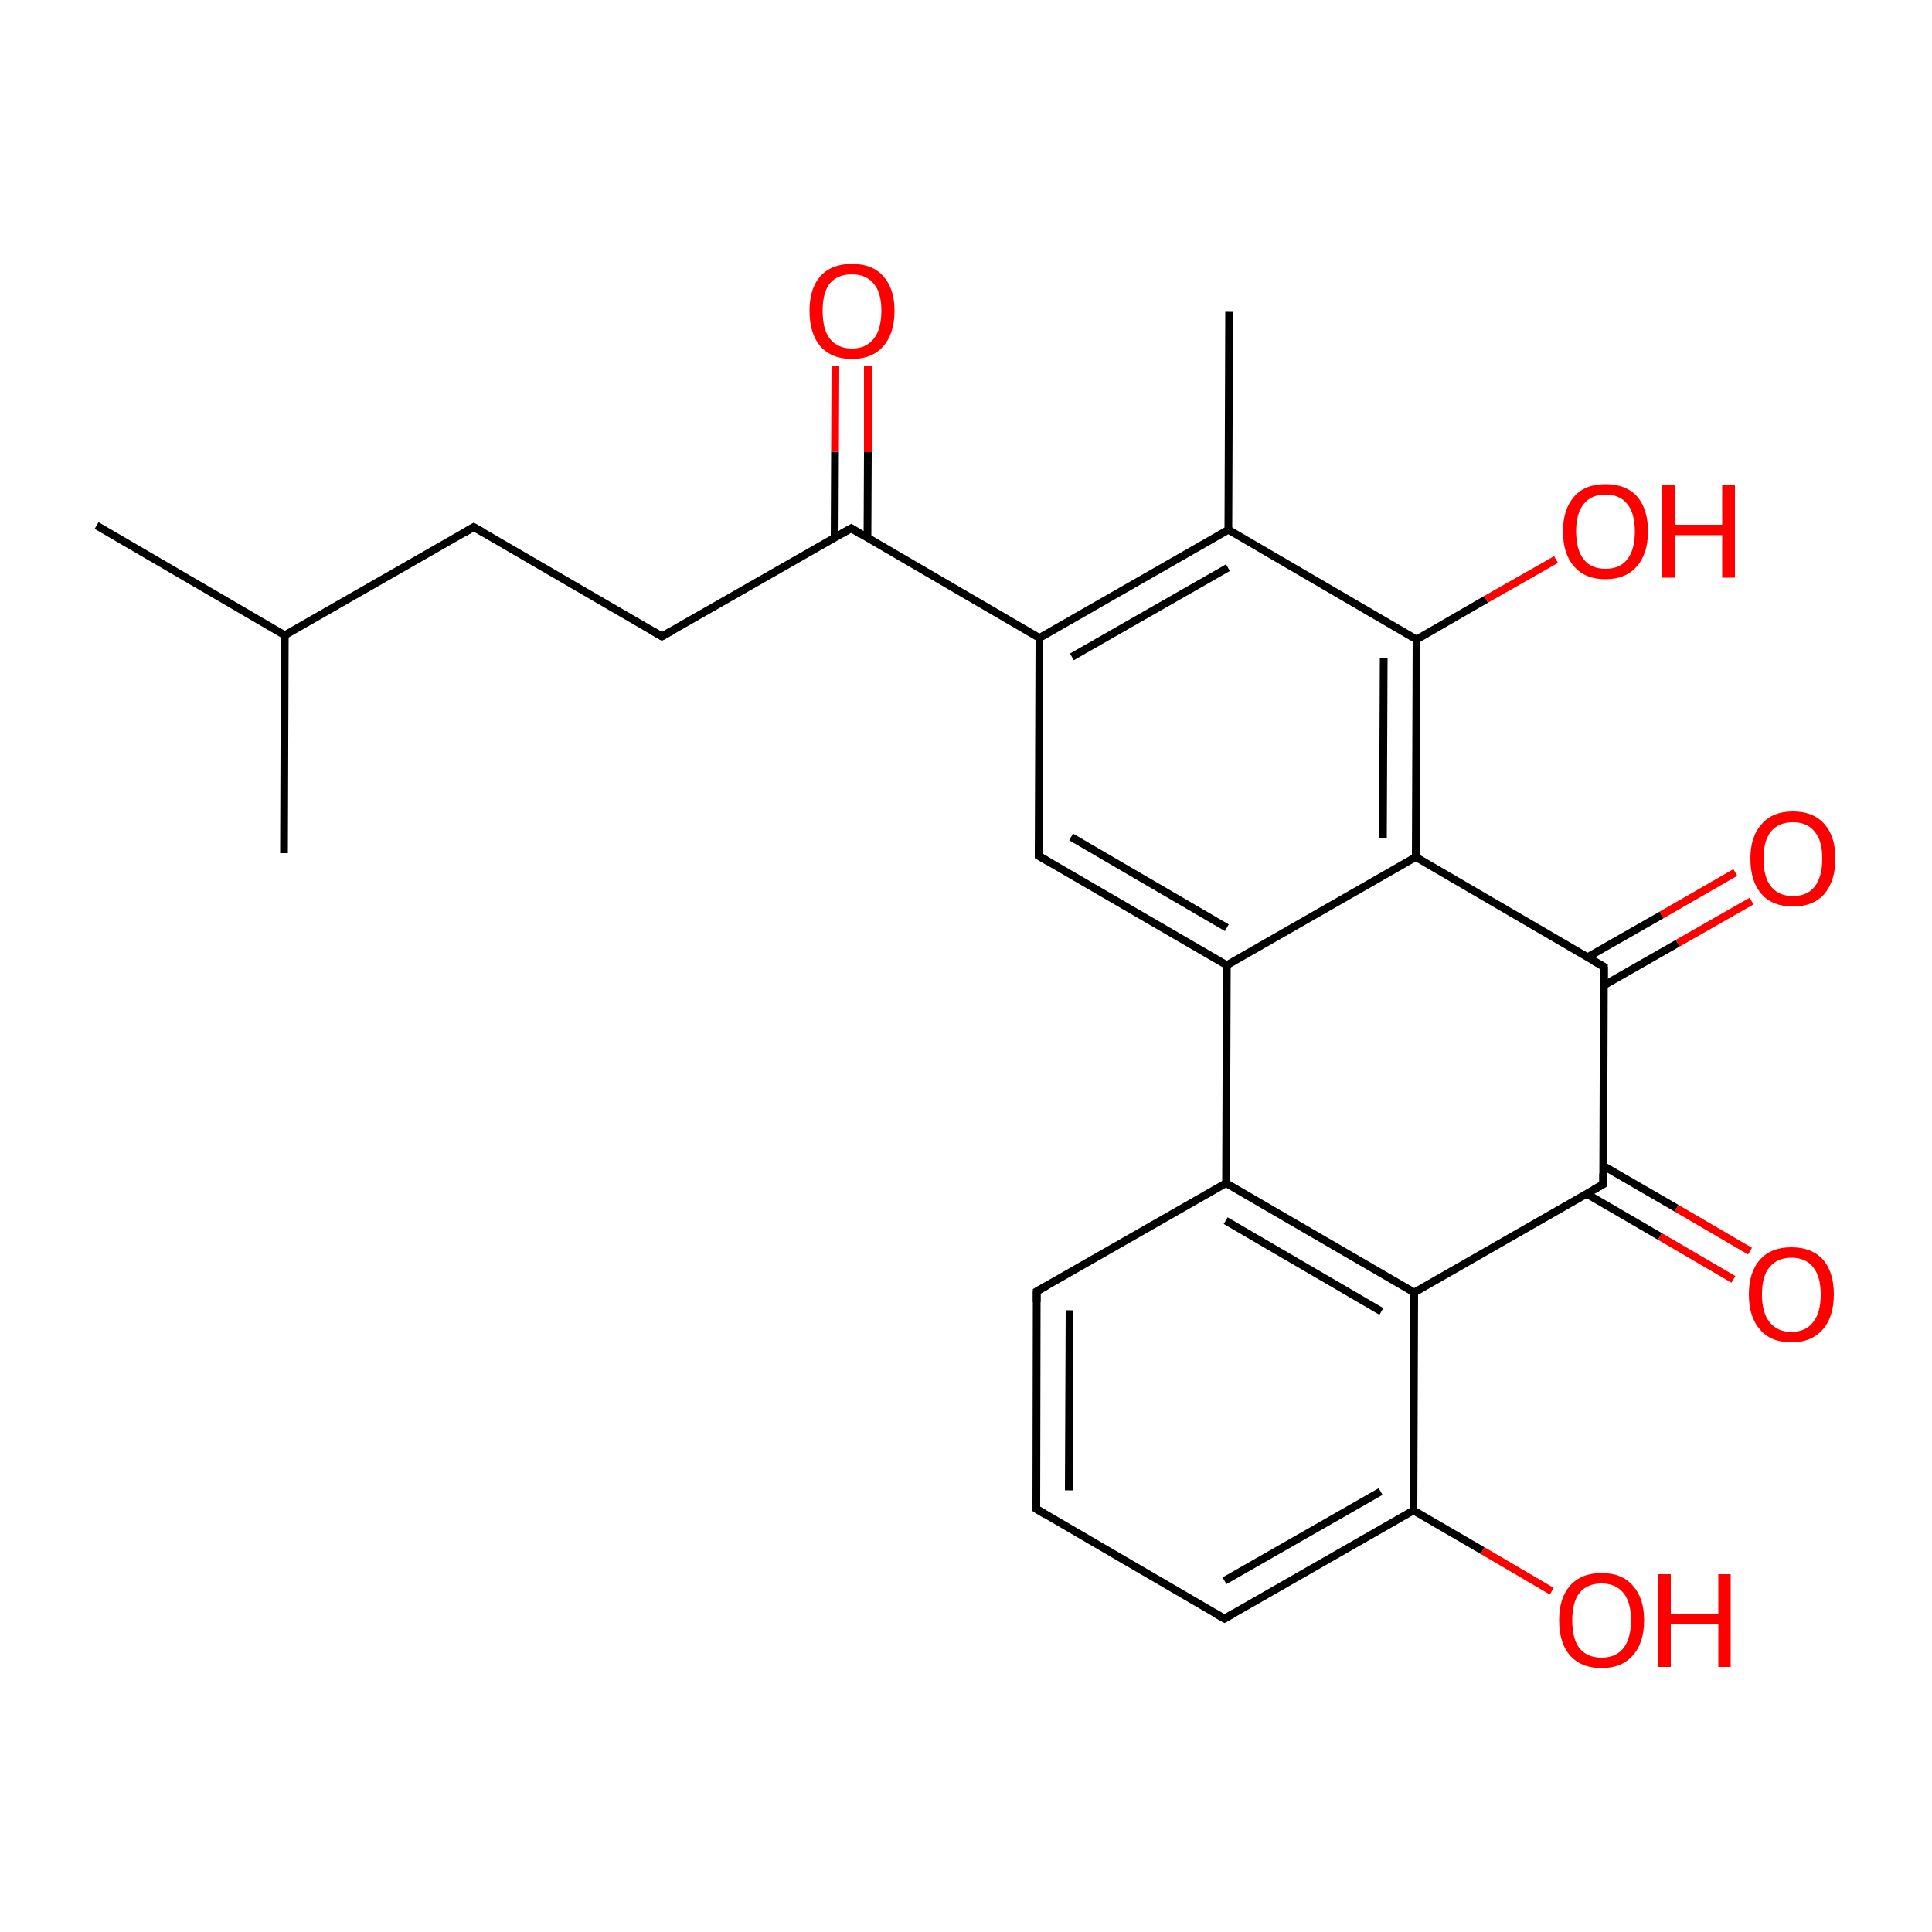 
<svg version='1.1' baseProfile='full'
              xmlns='http://www.w3.org/2000/svg'
                      xmlns:rdkit='http://www.rdkit.org/xml'
                      xmlns:xlink='http://www.w3.org/1999/xlink'
                  xml:space='preserve'
width='500px' height='500px' viewBox='0 0 500 500'>
<!-- END OF HEADER -->
<rect style='opacity:1.0;fill:#FFFFFF;stroke:none' width='500.0' height='500.0' x='0.0' y='0.0'> </rect>
<path class='bond-0 atom-0 atom-1' d='M 318.1,80.7 L 317.9,137.1' style='fill:none;fill-rule:evenodd;stroke:#000000;stroke-width:2.0px;stroke-linecap:butt;stroke-linejoin:miter;stroke-opacity:1' />
<path class='bond-1 atom-1 atom-2' d='M 317.9,137.1 L 269.0,165.1' style='fill:none;fill-rule:evenodd;stroke:#000000;stroke-width:2.0px;stroke-linecap:butt;stroke-linejoin:miter;stroke-opacity:1' />
<path class='bond-1 atom-1 atom-2' d='M 317.8,146.9 L 277.4,170.0' style='fill:none;fill-rule:evenodd;stroke:#000000;stroke-width:2.0px;stroke-linecap:butt;stroke-linejoin:miter;stroke-opacity:1' />
<path class='bond-2 atom-2 atom-3' d='M 269.0,165.1 L 268.8,221.5' style='fill:none;fill-rule:evenodd;stroke:#000000;stroke-width:2.0px;stroke-linecap:butt;stroke-linejoin:miter;stroke-opacity:1' />
<path class='bond-3 atom-3 atom-4' d='M 268.8,221.5 L 317.5,249.8' style='fill:none;fill-rule:evenodd;stroke:#000000;stroke-width:2.0px;stroke-linecap:butt;stroke-linejoin:miter;stroke-opacity:1' />
<path class='bond-3 atom-3 atom-4' d='M 277.2,216.6 L 317.5,240.1' style='fill:none;fill-rule:evenodd;stroke:#000000;stroke-width:2.0px;stroke-linecap:butt;stroke-linejoin:miter;stroke-opacity:1' />
<path class='bond-4 atom-4 atom-5' d='M 317.5,249.8 L 317.3,306.2' style='fill:none;fill-rule:evenodd;stroke:#000000;stroke-width:2.0px;stroke-linecap:butt;stroke-linejoin:miter;stroke-opacity:1' />
<path class='bond-5 atom-5 atom-6' d='M 317.3,306.2 L 366.0,334.5' style='fill:none;fill-rule:evenodd;stroke:#000000;stroke-width:2.0px;stroke-linecap:butt;stroke-linejoin:miter;stroke-opacity:1' />
<path class='bond-5 atom-5 atom-6' d='M 317.2,315.9 L 357.5,339.4' style='fill:none;fill-rule:evenodd;stroke:#000000;stroke-width:2.0px;stroke-linecap:butt;stroke-linejoin:miter;stroke-opacity:1' />
<path class='bond-6 atom-6 atom-7' d='M 366.0,334.5 L 365.8,390.9' style='fill:none;fill-rule:evenodd;stroke:#000000;stroke-width:2.0px;stroke-linecap:butt;stroke-linejoin:miter;stroke-opacity:1' />
<path class='bond-7 atom-7 atom-8' d='M 365.8,390.9 L 316.9,418.9' style='fill:none;fill-rule:evenodd;stroke:#000000;stroke-width:2.0px;stroke-linecap:butt;stroke-linejoin:miter;stroke-opacity:1' />
<path class='bond-7 atom-7 atom-8' d='M 357.3,386.0 L 316.9,409.1' style='fill:none;fill-rule:evenodd;stroke:#000000;stroke-width:2.0px;stroke-linecap:butt;stroke-linejoin:miter;stroke-opacity:1' />
<path class='bond-8 atom-8 atom-9' d='M 316.9,418.9 L 268.2,390.5' style='fill:none;fill-rule:evenodd;stroke:#000000;stroke-width:2.0px;stroke-linecap:butt;stroke-linejoin:miter;stroke-opacity:1' />
<path class='bond-9 atom-9 atom-10' d='M 268.2,390.5 L 268.3,334.2' style='fill:none;fill-rule:evenodd;stroke:#000000;stroke-width:2.0px;stroke-linecap:butt;stroke-linejoin:miter;stroke-opacity:1' />
<path class='bond-9 atom-9 atom-10' d='M 276.6,385.7 L 276.8,339.1' style='fill:none;fill-rule:evenodd;stroke:#000000;stroke-width:2.0px;stroke-linecap:butt;stroke-linejoin:miter;stroke-opacity:1' />
<path class='bond-10 atom-7 atom-11' d='M 365.8,390.9 L 383.7,401.3' style='fill:none;fill-rule:evenodd;stroke:#000000;stroke-width:2.0px;stroke-linecap:butt;stroke-linejoin:miter;stroke-opacity:1' />
<path class='bond-10 atom-7 atom-11' d='M 383.7,401.3 L 401.6,411.8' style='fill:none;fill-rule:evenodd;stroke:#FF0000;stroke-width:2.0px;stroke-linecap:butt;stroke-linejoin:miter;stroke-opacity:1' />
<path class='bond-11 atom-6 atom-12' d='M 366.0,334.5 L 414.9,306.5' style='fill:none;fill-rule:evenodd;stroke:#000000;stroke-width:2.0px;stroke-linecap:butt;stroke-linejoin:miter;stroke-opacity:1' />
<path class='bond-12 atom-12 atom-13' d='M 410.7,309.0 L 429.6,320.0' style='fill:none;fill-rule:evenodd;stroke:#000000;stroke-width:2.0px;stroke-linecap:butt;stroke-linejoin:miter;stroke-opacity:1' />
<path class='bond-12 atom-12 atom-13' d='M 429.6,320.0 L 448.6,331.1' style='fill:none;fill-rule:evenodd;stroke:#FF0000;stroke-width:2.0px;stroke-linecap:butt;stroke-linejoin:miter;stroke-opacity:1' />
<path class='bond-12 atom-12 atom-13' d='M 414.9,301.7 L 433.9,312.7' style='fill:none;fill-rule:evenodd;stroke:#000000;stroke-width:2.0px;stroke-linecap:butt;stroke-linejoin:miter;stroke-opacity:1' />
<path class='bond-12 atom-12 atom-13' d='M 433.9,312.7 L 452.9,323.8' style='fill:none;fill-rule:evenodd;stroke:#FF0000;stroke-width:2.0px;stroke-linecap:butt;stroke-linejoin:miter;stroke-opacity:1' />
<path class='bond-13 atom-12 atom-14' d='M 414.9,306.5 L 415.1,250.2' style='fill:none;fill-rule:evenodd;stroke:#000000;stroke-width:2.0px;stroke-linecap:butt;stroke-linejoin:miter;stroke-opacity:1' />
<path class='bond-14 atom-14 atom-15' d='M 415.1,255.0 L 434.2,244.1' style='fill:none;fill-rule:evenodd;stroke:#000000;stroke-width:2.0px;stroke-linecap:butt;stroke-linejoin:miter;stroke-opacity:1' />
<path class='bond-14 atom-14 atom-15' d='M 434.2,244.1 L 453.3,233.2' style='fill:none;fill-rule:evenodd;stroke:#FF0000;stroke-width:2.0px;stroke-linecap:butt;stroke-linejoin:miter;stroke-opacity:1' />
<path class='bond-14 atom-14 atom-15' d='M 410.9,247.7 L 430.0,236.8' style='fill:none;fill-rule:evenodd;stroke:#000000;stroke-width:2.0px;stroke-linecap:butt;stroke-linejoin:miter;stroke-opacity:1' />
<path class='bond-14 atom-14 atom-15' d='M 430.0,236.8 L 449.1,225.8' style='fill:none;fill-rule:evenodd;stroke:#FF0000;stroke-width:2.0px;stroke-linecap:butt;stroke-linejoin:miter;stroke-opacity:1' />
<path class='bond-15 atom-14 atom-16' d='M 415.1,250.2 L 366.4,221.8' style='fill:none;fill-rule:evenodd;stroke:#000000;stroke-width:2.0px;stroke-linecap:butt;stroke-linejoin:miter;stroke-opacity:1' />
<path class='bond-16 atom-16 atom-17' d='M 366.4,221.8 L 366.6,165.5' style='fill:none;fill-rule:evenodd;stroke:#000000;stroke-width:2.0px;stroke-linecap:butt;stroke-linejoin:miter;stroke-opacity:1' />
<path class='bond-16 atom-16 atom-17' d='M 357.9,216.9 L 358.1,170.3' style='fill:none;fill-rule:evenodd;stroke:#000000;stroke-width:2.0px;stroke-linecap:butt;stroke-linejoin:miter;stroke-opacity:1' />
<path class='bond-17 atom-17 atom-18' d='M 366.6,165.5 L 384.6,155.1' style='fill:none;fill-rule:evenodd;stroke:#000000;stroke-width:2.0px;stroke-linecap:butt;stroke-linejoin:miter;stroke-opacity:1' />
<path class='bond-17 atom-17 atom-18' d='M 384.6,155.1 L 402.7,144.8' style='fill:none;fill-rule:evenodd;stroke:#FF0000;stroke-width:2.0px;stroke-linecap:butt;stroke-linejoin:miter;stroke-opacity:1' />
<path class='bond-18 atom-2 atom-19' d='M 269.0,165.1 L 220.3,136.7' style='fill:none;fill-rule:evenodd;stroke:#000000;stroke-width:2.0px;stroke-linecap:butt;stroke-linejoin:miter;stroke-opacity:1' />
<path class='bond-19 atom-19 atom-20' d='M 224.5,139.2 L 224.6,117.0' style='fill:none;fill-rule:evenodd;stroke:#000000;stroke-width:2.0px;stroke-linecap:butt;stroke-linejoin:miter;stroke-opacity:1' />
<path class='bond-19 atom-19 atom-20' d='M 224.6,117.0 L 224.6,94.7' style='fill:none;fill-rule:evenodd;stroke:#FF0000;stroke-width:2.0px;stroke-linecap:butt;stroke-linejoin:miter;stroke-opacity:1' />
<path class='bond-19 atom-19 atom-20' d='M 216.0,139.2 L 216.1,116.9' style='fill:none;fill-rule:evenodd;stroke:#000000;stroke-width:2.0px;stroke-linecap:butt;stroke-linejoin:miter;stroke-opacity:1' />
<path class='bond-19 atom-19 atom-20' d='M 216.1,116.9 L 216.2,94.7' style='fill:none;fill-rule:evenodd;stroke:#FF0000;stroke-width:2.0px;stroke-linecap:butt;stroke-linejoin:miter;stroke-opacity:1' />
<path class='bond-20 atom-19 atom-21' d='M 220.3,136.7 L 171.3,164.7' style='fill:none;fill-rule:evenodd;stroke:#000000;stroke-width:2.0px;stroke-linecap:butt;stroke-linejoin:miter;stroke-opacity:1' />
<path class='bond-21 atom-21 atom-22' d='M 171.3,164.7 L 122.6,136.4' style='fill:none;fill-rule:evenodd;stroke:#000000;stroke-width:2.0px;stroke-linecap:butt;stroke-linejoin:miter;stroke-opacity:1' />
<path class='bond-22 atom-22 atom-23' d='M 122.6,136.4 L 73.7,164.4' style='fill:none;fill-rule:evenodd;stroke:#000000;stroke-width:2.0px;stroke-linecap:butt;stroke-linejoin:miter;stroke-opacity:1' />
<path class='bond-23 atom-23 atom-24' d='M 73.7,164.4 L 25.0,136.0' style='fill:none;fill-rule:evenodd;stroke:#000000;stroke-width:2.0px;stroke-linecap:butt;stroke-linejoin:miter;stroke-opacity:1' />
<path class='bond-24 atom-23 atom-25' d='M 73.7,164.4 L 73.5,220.8' style='fill:none;fill-rule:evenodd;stroke:#000000;stroke-width:2.0px;stroke-linecap:butt;stroke-linejoin:miter;stroke-opacity:1' />
<path class='bond-25 atom-17 atom-1' d='M 366.6,165.5 L 317.9,137.1' style='fill:none;fill-rule:evenodd;stroke:#000000;stroke-width:2.0px;stroke-linecap:butt;stroke-linejoin:miter;stroke-opacity:1' />
<path class='bond-26 atom-16 atom-4' d='M 366.4,221.8 L 317.5,249.8' style='fill:none;fill-rule:evenodd;stroke:#000000;stroke-width:2.0px;stroke-linecap:butt;stroke-linejoin:miter;stroke-opacity:1' />
<path class='bond-27 atom-10 atom-5' d='M 268.3,334.2 L 317.3,306.2' style='fill:none;fill-rule:evenodd;stroke:#000000;stroke-width:2.0px;stroke-linecap:butt;stroke-linejoin:miter;stroke-opacity:1' />
<path d='M 268.8,218.6 L 268.8,221.5 L 271.2,222.9' style='fill:none;stroke:#000000;stroke-width:2.0px;stroke-linecap:butt;stroke-linejoin:miter;stroke-opacity:1;' />
<path d='M 319.3,417.5 L 316.9,418.9 L 314.4,417.5' style='fill:none;stroke:#000000;stroke-width:2.0px;stroke-linecap:butt;stroke-linejoin:miter;stroke-opacity:1;' />
<path d='M 270.6,392.0 L 268.2,390.5 L 268.2,387.7' style='fill:none;stroke:#000000;stroke-width:2.0px;stroke-linecap:butt;stroke-linejoin:miter;stroke-opacity:1;' />
<path d='M 268.3,337.0 L 268.3,334.2 L 270.8,332.8' style='fill:none;stroke:#000000;stroke-width:2.0px;stroke-linecap:butt;stroke-linejoin:miter;stroke-opacity:1;' />
<path d='M 412.4,307.9 L 414.9,306.5 L 414.9,303.7' style='fill:none;stroke:#000000;stroke-width:2.0px;stroke-linecap:butt;stroke-linejoin:miter;stroke-opacity:1;' />
<path d='M 415.1,253.0 L 415.1,250.2 L 412.6,248.8' style='fill:none;stroke:#000000;stroke-width:2.0px;stroke-linecap:butt;stroke-linejoin:miter;stroke-opacity:1;' />
<path d='M 222.7,138.2 L 220.3,136.7 L 217.8,138.1' style='fill:none;stroke:#000000;stroke-width:2.0px;stroke-linecap:butt;stroke-linejoin:miter;stroke-opacity:1;' />
<path d='M 173.8,163.3 L 171.3,164.7 L 168.9,163.3' style='fill:none;stroke:#000000;stroke-width:2.0px;stroke-linecap:butt;stroke-linejoin:miter;stroke-opacity:1;' />
<path d='M 125.1,137.8 L 122.6,136.4 L 120.2,137.8' style='fill:none;stroke:#000000;stroke-width:2.0px;stroke-linecap:butt;stroke-linejoin:miter;stroke-opacity:1;' />
<path class='atom-11' d='M 403.5 419.3
Q 403.5 413.6, 406.3 410.4
Q 409.2 407.1, 414.5 407.1
Q 419.8 407.1, 422.6 410.4
Q 425.5 413.6, 425.5 419.3
Q 425.5 425.1, 422.6 428.4
Q 419.7 431.7, 414.5 431.7
Q 409.2 431.7, 406.3 428.4
Q 403.5 425.2, 403.5 419.3
M 414.5 429.0
Q 418.1 429.0, 420.1 426.6
Q 422.1 424.1, 422.1 419.3
Q 422.1 414.6, 420.1 412.2
Q 418.1 409.8, 414.5 409.8
Q 410.8 409.8, 408.8 412.2
Q 406.9 414.6, 406.9 419.3
Q 406.9 424.2, 408.8 426.6
Q 410.8 429.0, 414.5 429.0
' fill='#FF0000'/>
<path class='atom-11' d='M 429.2 407.4
L 432.4 407.4
L 432.4 417.6
L 444.7 417.6
L 444.7 407.4
L 447.9 407.4
L 447.9 431.4
L 444.7 431.4
L 444.7 420.3
L 432.4 420.3
L 432.4 431.4
L 429.2 431.4
L 429.2 407.4
' fill='#FF0000'/>
<path class='atom-13' d='M 452.6 335.0
Q 452.6 329.2, 455.5 326.0
Q 458.3 322.8, 463.6 322.8
Q 468.9 322.8, 471.8 326.0
Q 474.6 329.2, 474.6 335.0
Q 474.6 340.8, 471.7 344.1
Q 468.8 347.4, 463.6 347.4
Q 458.3 347.4, 455.5 344.1
Q 452.6 340.8, 452.6 335.0
M 463.6 344.7
Q 467.3 344.7, 469.2 342.2
Q 471.2 339.8, 471.2 335.0
Q 471.2 330.3, 469.2 327.9
Q 467.3 325.5, 463.6 325.5
Q 460.0 325.5, 458.0 327.9
Q 456.0 330.2, 456.0 335.0
Q 456.0 339.8, 458.0 342.2
Q 460.0 344.7, 463.6 344.7
' fill='#FF0000'/>
<path class='atom-15' d='M 453.0 222.2
Q 453.0 216.5, 455.9 213.3
Q 458.7 210.0, 464.0 210.0
Q 469.3 210.0, 472.2 213.3
Q 475.0 216.5, 475.0 222.2
Q 475.0 228.0, 472.1 231.4
Q 469.3 234.6, 464.0 234.6
Q 458.7 234.6, 455.9 231.4
Q 453.0 228.1, 453.0 222.2
M 464.0 231.9
Q 467.7 231.9, 469.6 229.5
Q 471.6 227.0, 471.6 222.2
Q 471.6 217.5, 469.6 215.2
Q 467.7 212.8, 464.0 212.8
Q 460.4 212.8, 458.4 215.1
Q 456.4 217.5, 456.4 222.2
Q 456.4 227.1, 458.4 229.5
Q 460.4 231.9, 464.0 231.9
' fill='#FF0000'/>
<path class='atom-18' d='M 404.5 137.5
Q 404.5 131.8, 407.4 128.5
Q 410.2 125.3, 415.5 125.3
Q 420.8 125.3, 423.7 128.5
Q 426.5 131.8, 426.5 137.5
Q 426.5 143.3, 423.6 146.6
Q 420.7 149.9, 415.5 149.9
Q 410.2 149.9, 407.4 146.6
Q 404.5 143.4, 404.5 137.5
M 415.5 147.2
Q 419.2 147.2, 421.1 144.8
Q 423.1 142.3, 423.1 137.5
Q 423.1 132.8, 421.1 130.4
Q 419.2 128.0, 415.5 128.0
Q 411.8 128.0, 409.9 130.4
Q 407.9 132.8, 407.9 137.5
Q 407.9 142.3, 409.9 144.8
Q 411.8 147.2, 415.5 147.2
' fill='#FF0000'/>
<path class='atom-18' d='M 430.2 125.6
L 433.5 125.6
L 433.5 135.8
L 445.7 135.8
L 445.7 125.6
L 449.0 125.6
L 449.0 149.5
L 445.7 149.5
L 445.7 138.5
L 433.5 138.5
L 433.5 149.5
L 430.2 149.5
L 430.2 125.6
' fill='#FF0000'/>
<path class='atom-20' d='M 209.5 80.4
Q 209.5 74.7, 212.3 71.5
Q 215.2 68.3, 220.5 68.3
Q 225.8 68.3, 228.6 71.5
Q 231.5 74.7, 231.5 80.4
Q 231.5 86.3, 228.6 89.6
Q 225.7 92.9, 220.5 92.9
Q 215.2 92.9, 212.3 89.6
Q 209.5 86.3, 209.5 80.4
M 220.5 90.2
Q 224.1 90.2, 226.1 87.7
Q 228.1 85.2, 228.1 80.4
Q 228.1 75.7, 226.1 73.4
Q 224.1 71.0, 220.5 71.0
Q 216.8 71.0, 214.8 73.3
Q 212.9 75.7, 212.9 80.4
Q 212.9 85.3, 214.8 87.7
Q 216.8 90.2, 220.5 90.2
' fill='#FF0000'/>
</svg>

